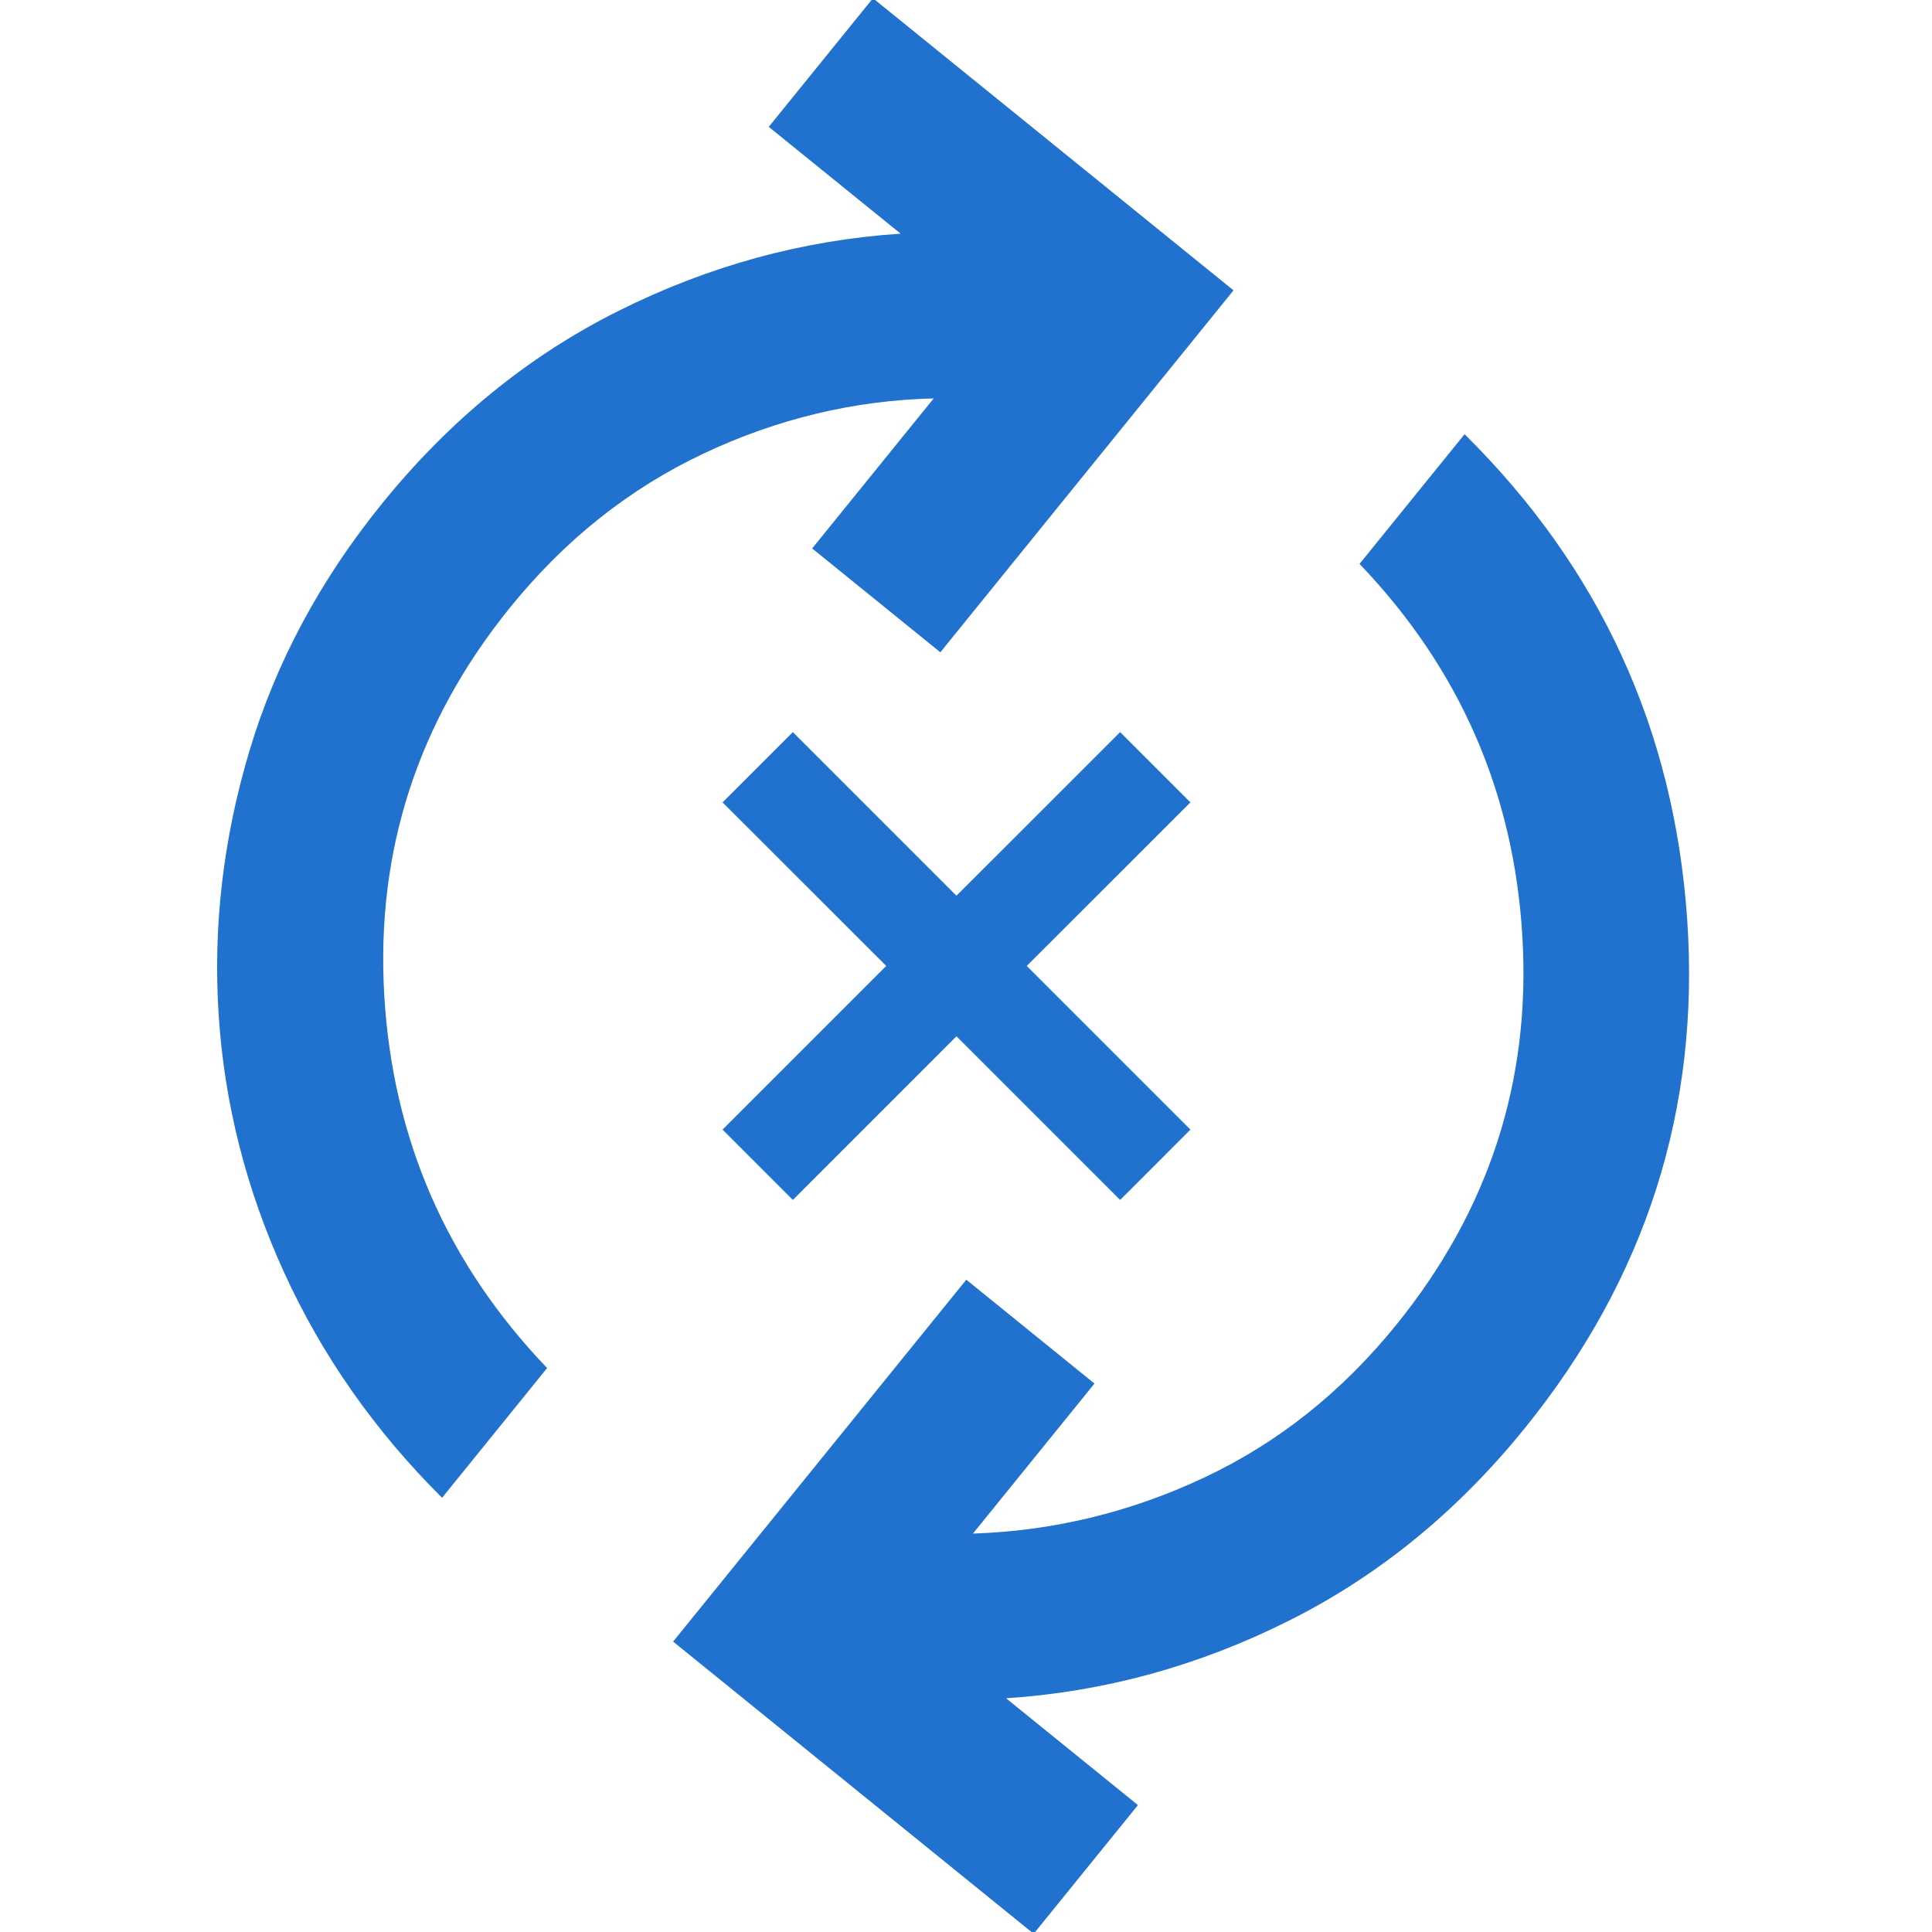 <svg width="32" height="32" viewBox="0 0 32 32" fill="none" xmlns="http://www.w3.org/2000/svg">
    <g clip-path="url(#clip0_1819_5109)">
        <path d="M15.575 10.804L13.452 9.084L15.465 6.599C14.146 6.631 12.873 6.936 11.648 7.515C10.422 8.094 9.357 8.941 8.453 10.056C6.922 11.946 6.226 14.086 6.364 16.475C6.502 18.864 7.401 20.925 9.062 22.659L7.322 24.808C6.207 23.698 5.336 22.456 4.708 21.081C4.079 19.705 3.717 18.282 3.622 16.813C3.526 15.343 3.698 13.878 4.137 12.419C4.576 10.96 5.308 9.599 6.331 8.337C7.448 6.958 8.752 5.895 10.243 5.15C11.735 4.404 13.293 3.977 14.917 3.87L12.733 2.101L14.459 -0.029L20.431 4.809L15.575 10.804ZM24.258 7.192C26.5 9.409 27.729 12.087 27.945 15.226C28.161 18.366 27.262 21.178 25.25 23.662C24.132 25.042 22.828 26.105 21.336 26.85C19.845 27.596 18.287 28.022 16.664 28.129L18.848 29.898L17.121 32.029L11.149 27.19L16.005 21.196L18.128 22.916L16.115 25.401C17.444 25.357 18.719 25.049 19.939 24.476C21.16 23.903 22.224 23.059 23.127 21.943C24.658 20.053 25.355 17.913 25.216 15.524C25.078 13.135 24.179 11.074 22.518 9.34L24.258 7.192Z" fill="#2171CE"/>
        <path d="M19.717 13.29L17.006 15.999L19.717 18.71L18.553 19.875L15.842 17.164L13.132 19.875L11.968 18.71L14.679 15.999L11.968 13.29L13.132 12.126L15.842 14.836L18.553 12.126L19.717 13.29Z" fill="#2171CE"/>
    </g>
    <defs>
        <clipPath id="clip0_1819_5109">
            <rect width="32" height="32" fill="white"/>
        </clipPath>
    </defs>
</svg>
